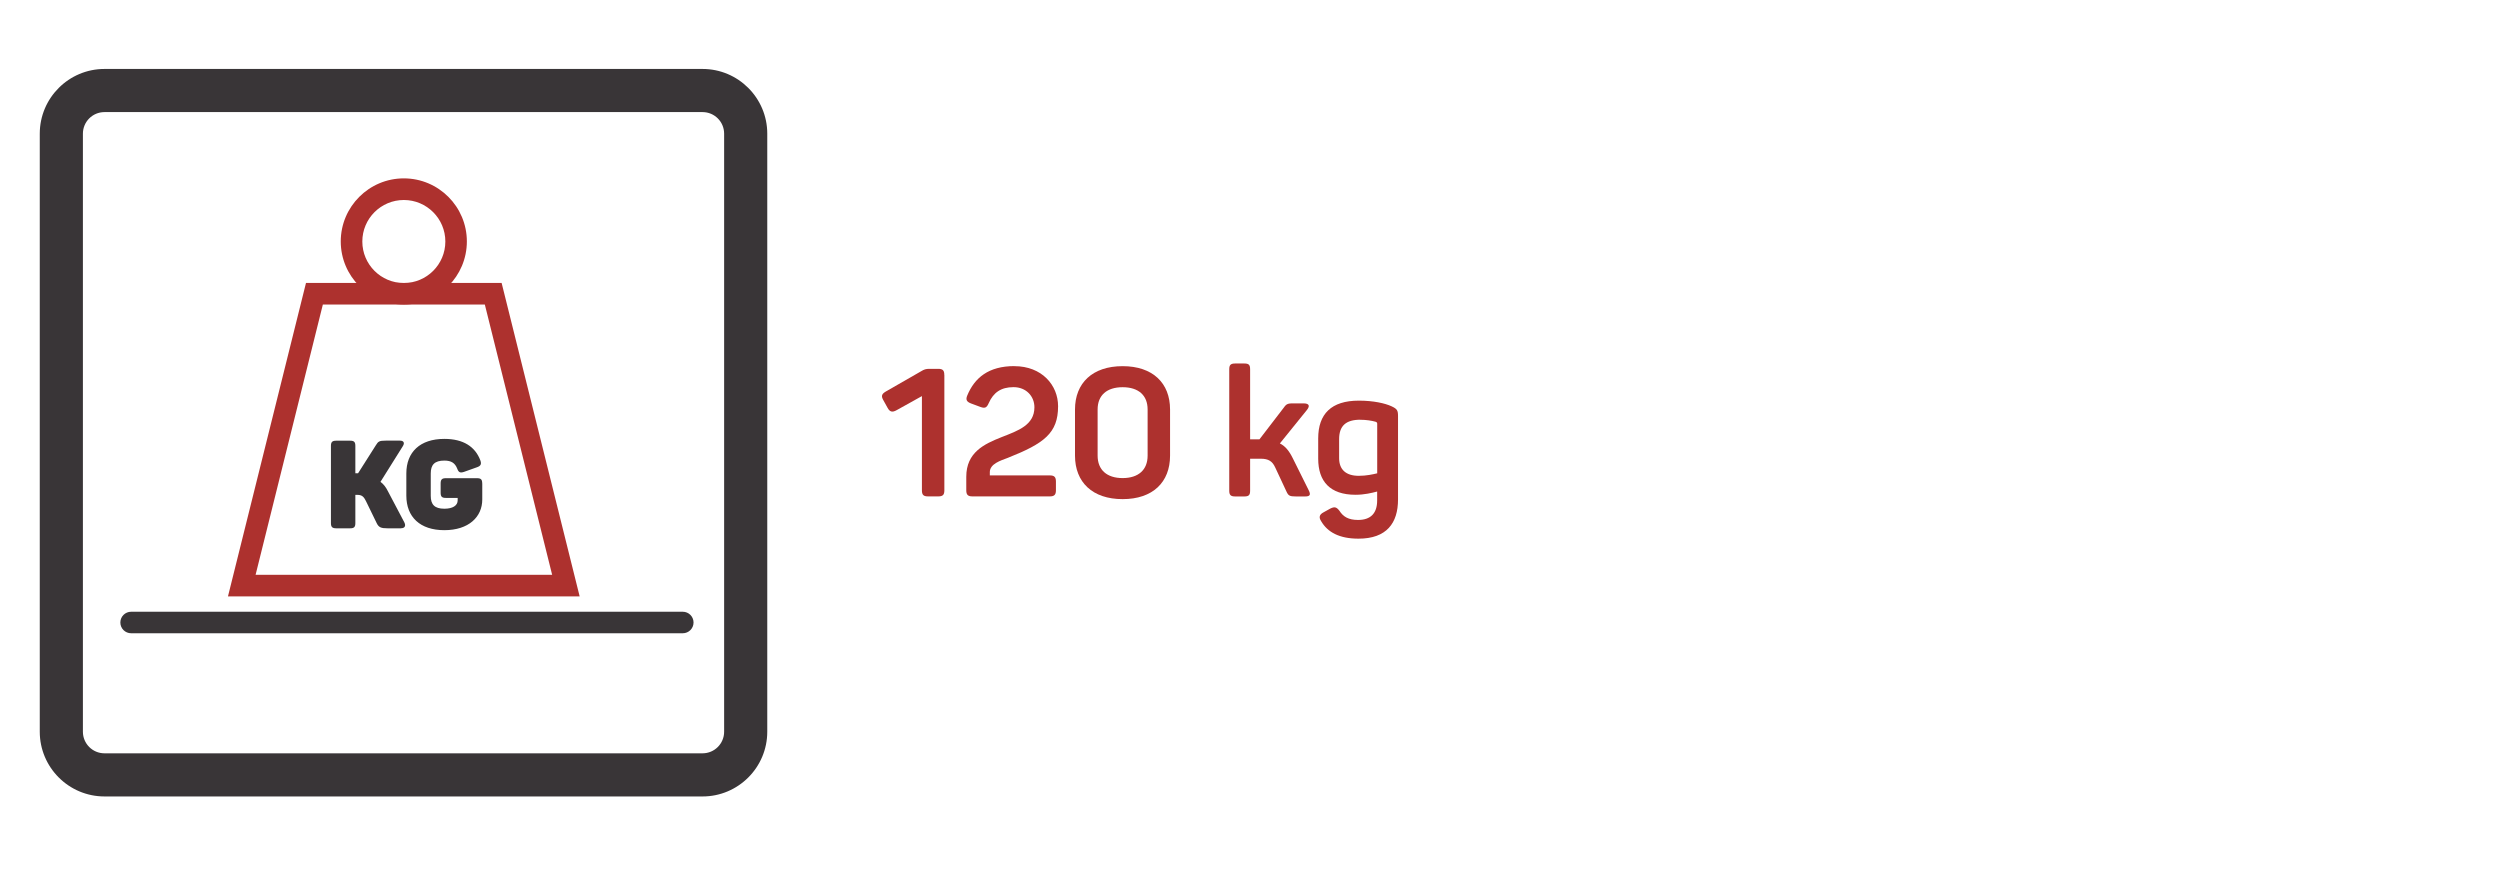 <?xml version="1.0" encoding="UTF-8"?><svg id="Layer_1" xmlns="http://www.w3.org/2000/svg" viewBox="0 0 430 150"><defs><style>.cls-1{fill:#ad312e;}.cls-2{fill:#393537;}</style></defs><g><path class="cls-2" d="M117.44,108.92H22.55c-1.02,0-1.85-.83-1.85-1.85s.83-1.85,1.85-1.85H117.44c1.02,0,1.85,.83,1.85,1.85s-.83,1.85-1.85,1.85Z"/><g><path class="cls-2" d="M68.97,90.87h-2.29c-1.13,0-1.53-.15-1.89-.89l-1.85-3.8c-.34-.68-.64-1.06-1.44-1.06h-.38v4.86c0,.66-.21,.89-.89,.89h-2.4c-.68,0-.91-.23-.91-.89v-13.29c0-.66,.23-.89,.91-.89h2.4c.68,0,.89,.23,.89,.89v4.71h.47l3.06-4.82c.4-.66,.59-.79,1.7-.79h2.44c.64,0,.85,.38,.51,.93l-3.86,6.16c.53,.38,.93,.91,1.29,1.63l2.8,5.31c.3,.57,.15,1.04-.55,1.04Z"/><path class="cls-2" d="M82.95,83.12v2.8c0,2.99-2.34,5.27-6.52,5.27s-6.54-2.27-6.54-5.94v-3.82c0-3.67,2.36-5.94,6.54-5.94,3.27,0,5.31,1.34,6.2,3.72,.21,.62,.06,.93-.57,1.15l-2.27,.81c-.66,.21-.91,.08-1.15-.57-.38-.96-1.02-1.38-2.21-1.38-1.68,0-2.34,.72-2.34,2.21v3.86c0,1.49,.66,2.21,2.34,2.21,1.42,0,2.29-.53,2.29-1.44v-.42h-2.04c-.66,0-.89-.21-.89-.89v-1.59c0-.68,.23-.91,.89-.91h5.37c.68,0,.89,.23,.89,.91Z"/></g><path class="cls-2" d="M120.84,136.99H17.97c-6.13,0-11.13-4.99-11.13-11.13V22.99c0-6.13,4.99-11.13,11.13-11.13H120.84c6.13,0,11.13,4.99,11.13,11.13V125.86c0,6.13-4.99,11.13-11.13,11.13ZM17.97,19.28c-2.05,0-3.71,1.66-3.71,3.71V125.86c0,2.05,1.66,3.71,3.71,3.71H120.84c2.05,0,3.71-1.66,3.71-3.71V22.99c0-2.05-1.66-3.71-3.71-3.71H17.97Z"/><g><path class="cls-1" d="M69.46,52.38c-5.98,0-10.85-4.87-10.85-10.85s4.87-10.85,10.85-10.85,10.84,4.87,10.84,10.85-4.86,10.85-10.84,10.85Zm0-17.98c-3.94,0-7.14,3.2-7.14,7.14s3.2,7.14,7.14,7.14,7.14-3.2,7.14-7.14-3.2-7.14-7.14-7.14Z"/><path class="cls-1" d="M99.71,102.58H39.21l13.42-53.91h33.65l13.42,53.91Zm-55.75-3.71h51.01l-11.58-46.49h-27.86l-11.57,46.49Z"/></g></g><g><path class="cls-1" d="M162.43,64.49v19.84c0,.77-.25,1.05-1.05,1.05h-1.76c-.8,0-1.05-.28-1.05-1.05v-16.2l-4.33,2.41c-.8,.46-1.21,.28-1.58-.4l-.77-1.39c-.37-.68-.19-1.02,.49-1.42l6.03-3.46c.56-.34,.83-.43,1.48-.43h1.48c.8,0,1.05,.28,1.05,1.05Z"/><path class="cls-1" d="M174.48,62.98c4.7,0,7.51,3.25,7.51,6.89,0,4.64-2.41,6.4-8.62,8.87-1.3,.49-3.12,1.05-3.12,2.47v.56h10.32c.77,0,1.05,.28,1.05,1.05v1.51c0,.77-.28,1.05-1.05,1.05h-13.32c-.77,0-1.05-.28-1.05-1.05v-2.32c0-4.2,3.06-5.63,6.09-6.83,2.84-1.11,5.63-2.07,5.63-5.13,0-1.89-1.42-3.46-3.59-3.46s-3.46,.93-4.27,2.75c-.34,.77-.62,.93-1.36,.68l-1.67-.62c-.74-.28-.96-.62-.68-1.33,1.27-3.09,3.68-5.1,8.13-5.1Z"/><path class="cls-1" d="M193.09,62.98c5.19,0,8.16,2.91,8.16,7.45v7.94c0,4.57-2.97,7.48-8.16,7.48s-8.19-2.91-8.19-7.48v-7.94c0-4.54,3-7.45,8.19-7.45Zm0,3.62c-2.72,0-4.3,1.39-4.3,3.83v7.94c0,2.44,1.58,3.86,4.3,3.86s4.3-1.42,4.3-3.86v-7.94c0-2.44-1.58-3.83-4.3-3.83Z"/><path class="cls-1" d="M224.48,85.39h-1.58c-1.08,0-1.3-.12-1.64-.87l-1.92-4.11c-.49-1.08-1.17-1.51-2.47-1.51h-1.85v5.5c0,.74-.22,.99-.99,.99h-1.58c-.77,0-1.02-.25-1.02-.99v-20.89c0-.74,.25-.99,1.02-.99h1.58c.77,0,.99,.25,.99,.99v12.05h1.61l4.2-5.47c.49-.71,.77-.71,1.85-.71h1.51c.96,0,1.17,.4,.62,1.11l-4.67,5.78c.93,.46,1.61,1.3,2.23,2.57l2.69,5.41c.43,.83,.31,1.14-.59,1.14Z"/><path class="cls-1" d="M233.73,68.91c2.5,0,4.51,.46,5.59,.96,.99,.46,1.14,.71,1.14,1.7v14.34c0,4.05-1.95,6.74-6.8,6.74-3.34,0-5.32-1.14-6.4-2.97-.46-.68-.34-1.17,.37-1.55l1.17-.65c.74-.37,1.08-.28,1.58,.37,.65,1.02,1.55,1.58,3.21,1.58,2.16,0,3.28-1.14,3.28-3.34v-1.55c-.93,.25-2.23,.56-3.71,.56-4.42,0-6.43-2.32-6.43-6.21v-3.49c0-4.2,2.26-6.49,6.98-6.49Zm.25,3.28c-2.47,0-3.65,1.05-3.65,3.34v3.28c0,1.95,1.17,3.03,3.37,3.03,1.33,0,2.41-.25,3.18-.43v-8.5c0-.22-.06-.28-.28-.37-.68-.19-1.61-.34-2.63-.34Z"/></g></svg>